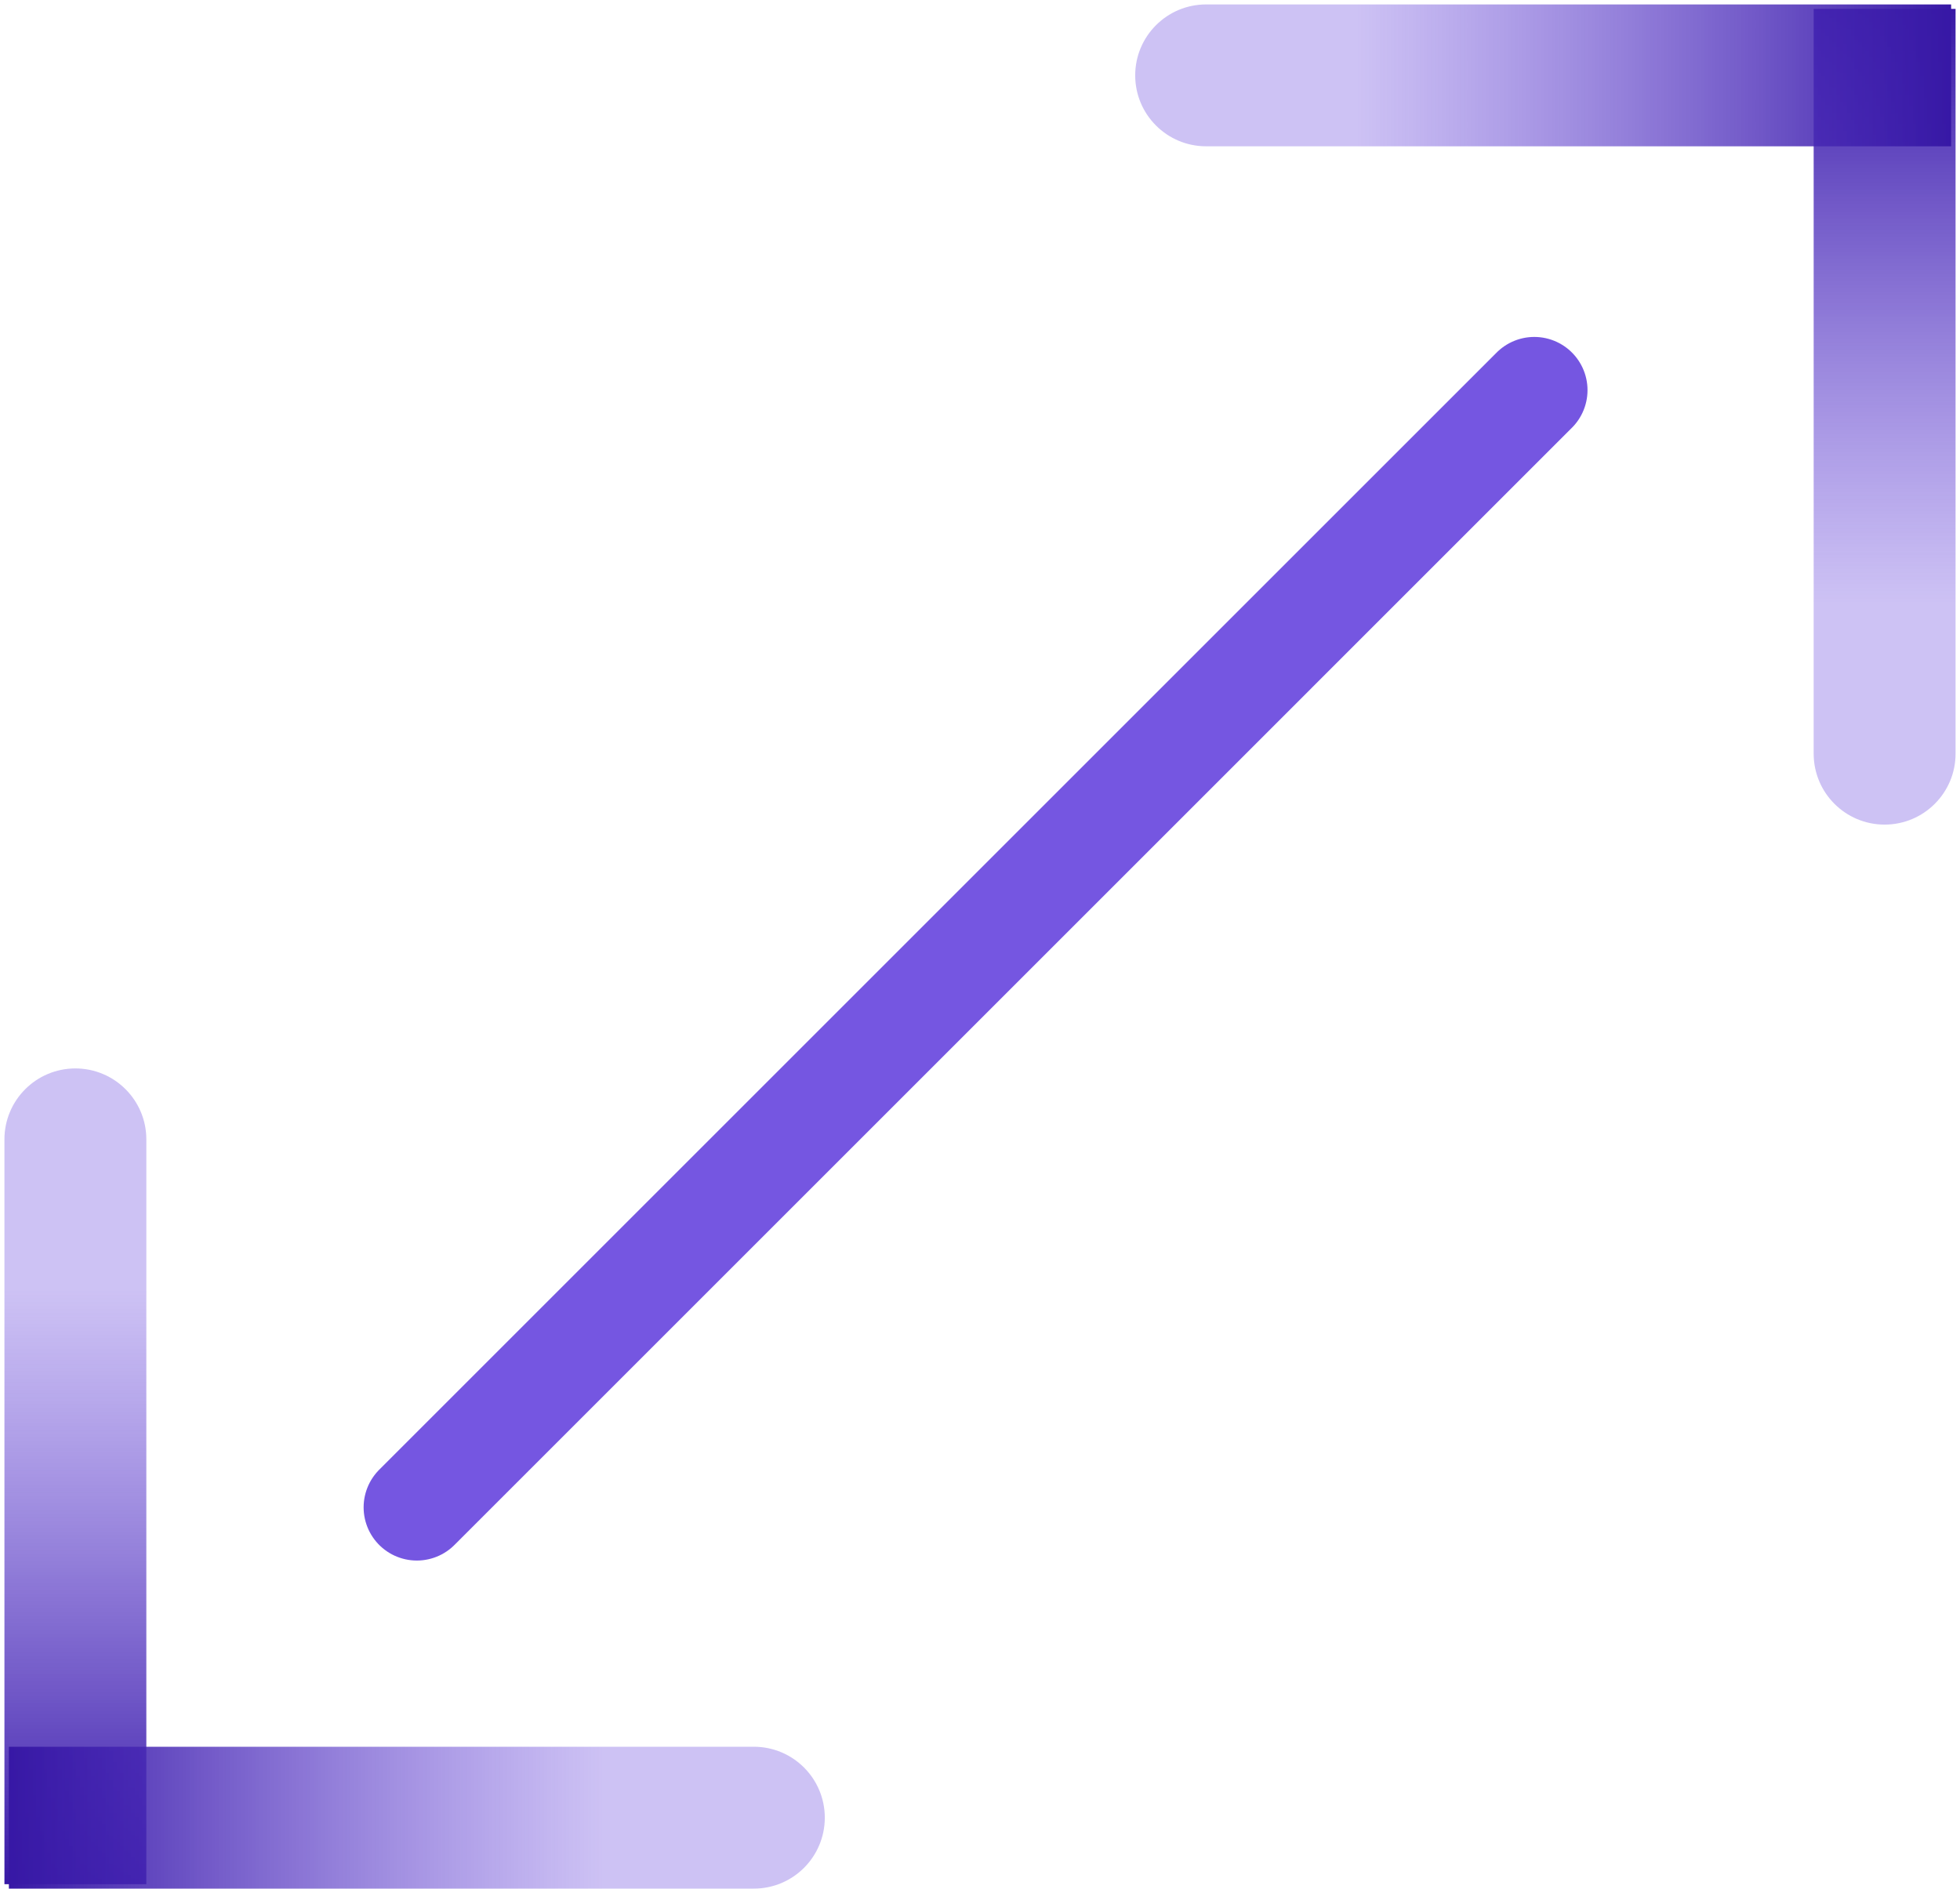 <?xml version="1.0" encoding="UTF-8"?> <svg xmlns="http://www.w3.org/2000/svg" width="221" height="213" viewBox="0 0 221 213" fill="none"><path d="M16.5 128.5C16.5 124.082 12.918 120.5 8.5 120.5C4.082 120.5 0.5 124.082 0.5 128.5H16.5ZM0.5 128.5V212.5H16.5V128.5H0.5Z" fill="url(#paint0_linear_172_819)"></path><path d="M204.5 85C204.5 89.418 208.082 93 212.5 93C216.918 93 220.5 89.418 220.5 85H204.5ZM220.5 85V1H204.5V85H220.5Z" fill="url(#paint1_linear_172_819)"></path><path d="M85 213C89.418 213 93 209.418 93 205C93 200.582 89.418 197 85 197L85 213ZM85 197L1 197L1 213L85 213L85 197Z" fill="url(#paint2_linear_172_819)"></path><path d="M136 0.5C131.582 0.5 128 4.082 128 8.5C128 12.918 131.582 16.5 136 16.5L136 0.5ZM136 16.5L220 16.5L220 0.5L136 0.5L136 16.5Z" fill="url(#paint3_linear_172_819)"></path><path d="M47 170L173 44" stroke="url(#paint4_linear_172_819)" stroke-width="12" stroke-linecap="round"></path><defs><linearGradient id="paint0_linear_172_819" x1="9" y1="128.5" x2="9" y2="212.5" gradientUnits="userSpaceOnUse"><stop offset="0.2" stop-color="#7556E1" stop-opacity="0.36"></stop><stop offset="1" stop-color="#3718A5"></stop></linearGradient><linearGradient id="paint1_linear_172_819" x1="212" y1="85" x2="212" y2="1" gradientUnits="userSpaceOnUse"><stop offset="0.2" stop-color="#7556E1" stop-opacity="0.36"></stop><stop offset="1" stop-color="#3718A5"></stop></linearGradient><linearGradient id="paint2_linear_172_819" x1="85" y1="205.5" x2="1" y2="205.5" gradientUnits="userSpaceOnUse"><stop offset="0.2" stop-color="#7556E1" stop-opacity="0.36"></stop><stop offset="1" stop-color="#3718A5"></stop></linearGradient><linearGradient id="paint3_linear_172_819" x1="136" y1="8" x2="220" y2="8" gradientUnits="userSpaceOnUse"><stop offset="0.2" stop-color="#7556E1" stop-opacity="0.36"></stop><stop offset="1" stop-color="#3718A5"></stop></linearGradient><linearGradient id="paint4_linear_172_819" x1="115.657" y1="112.657" x2="116.364" y2="113.364" gradientUnits="userSpaceOnUse"><stop offset="0.2" stop-color="#7556E1"></stop><stop offset="1" stop-color="#3718A5"></stop></linearGradient></defs></svg> 